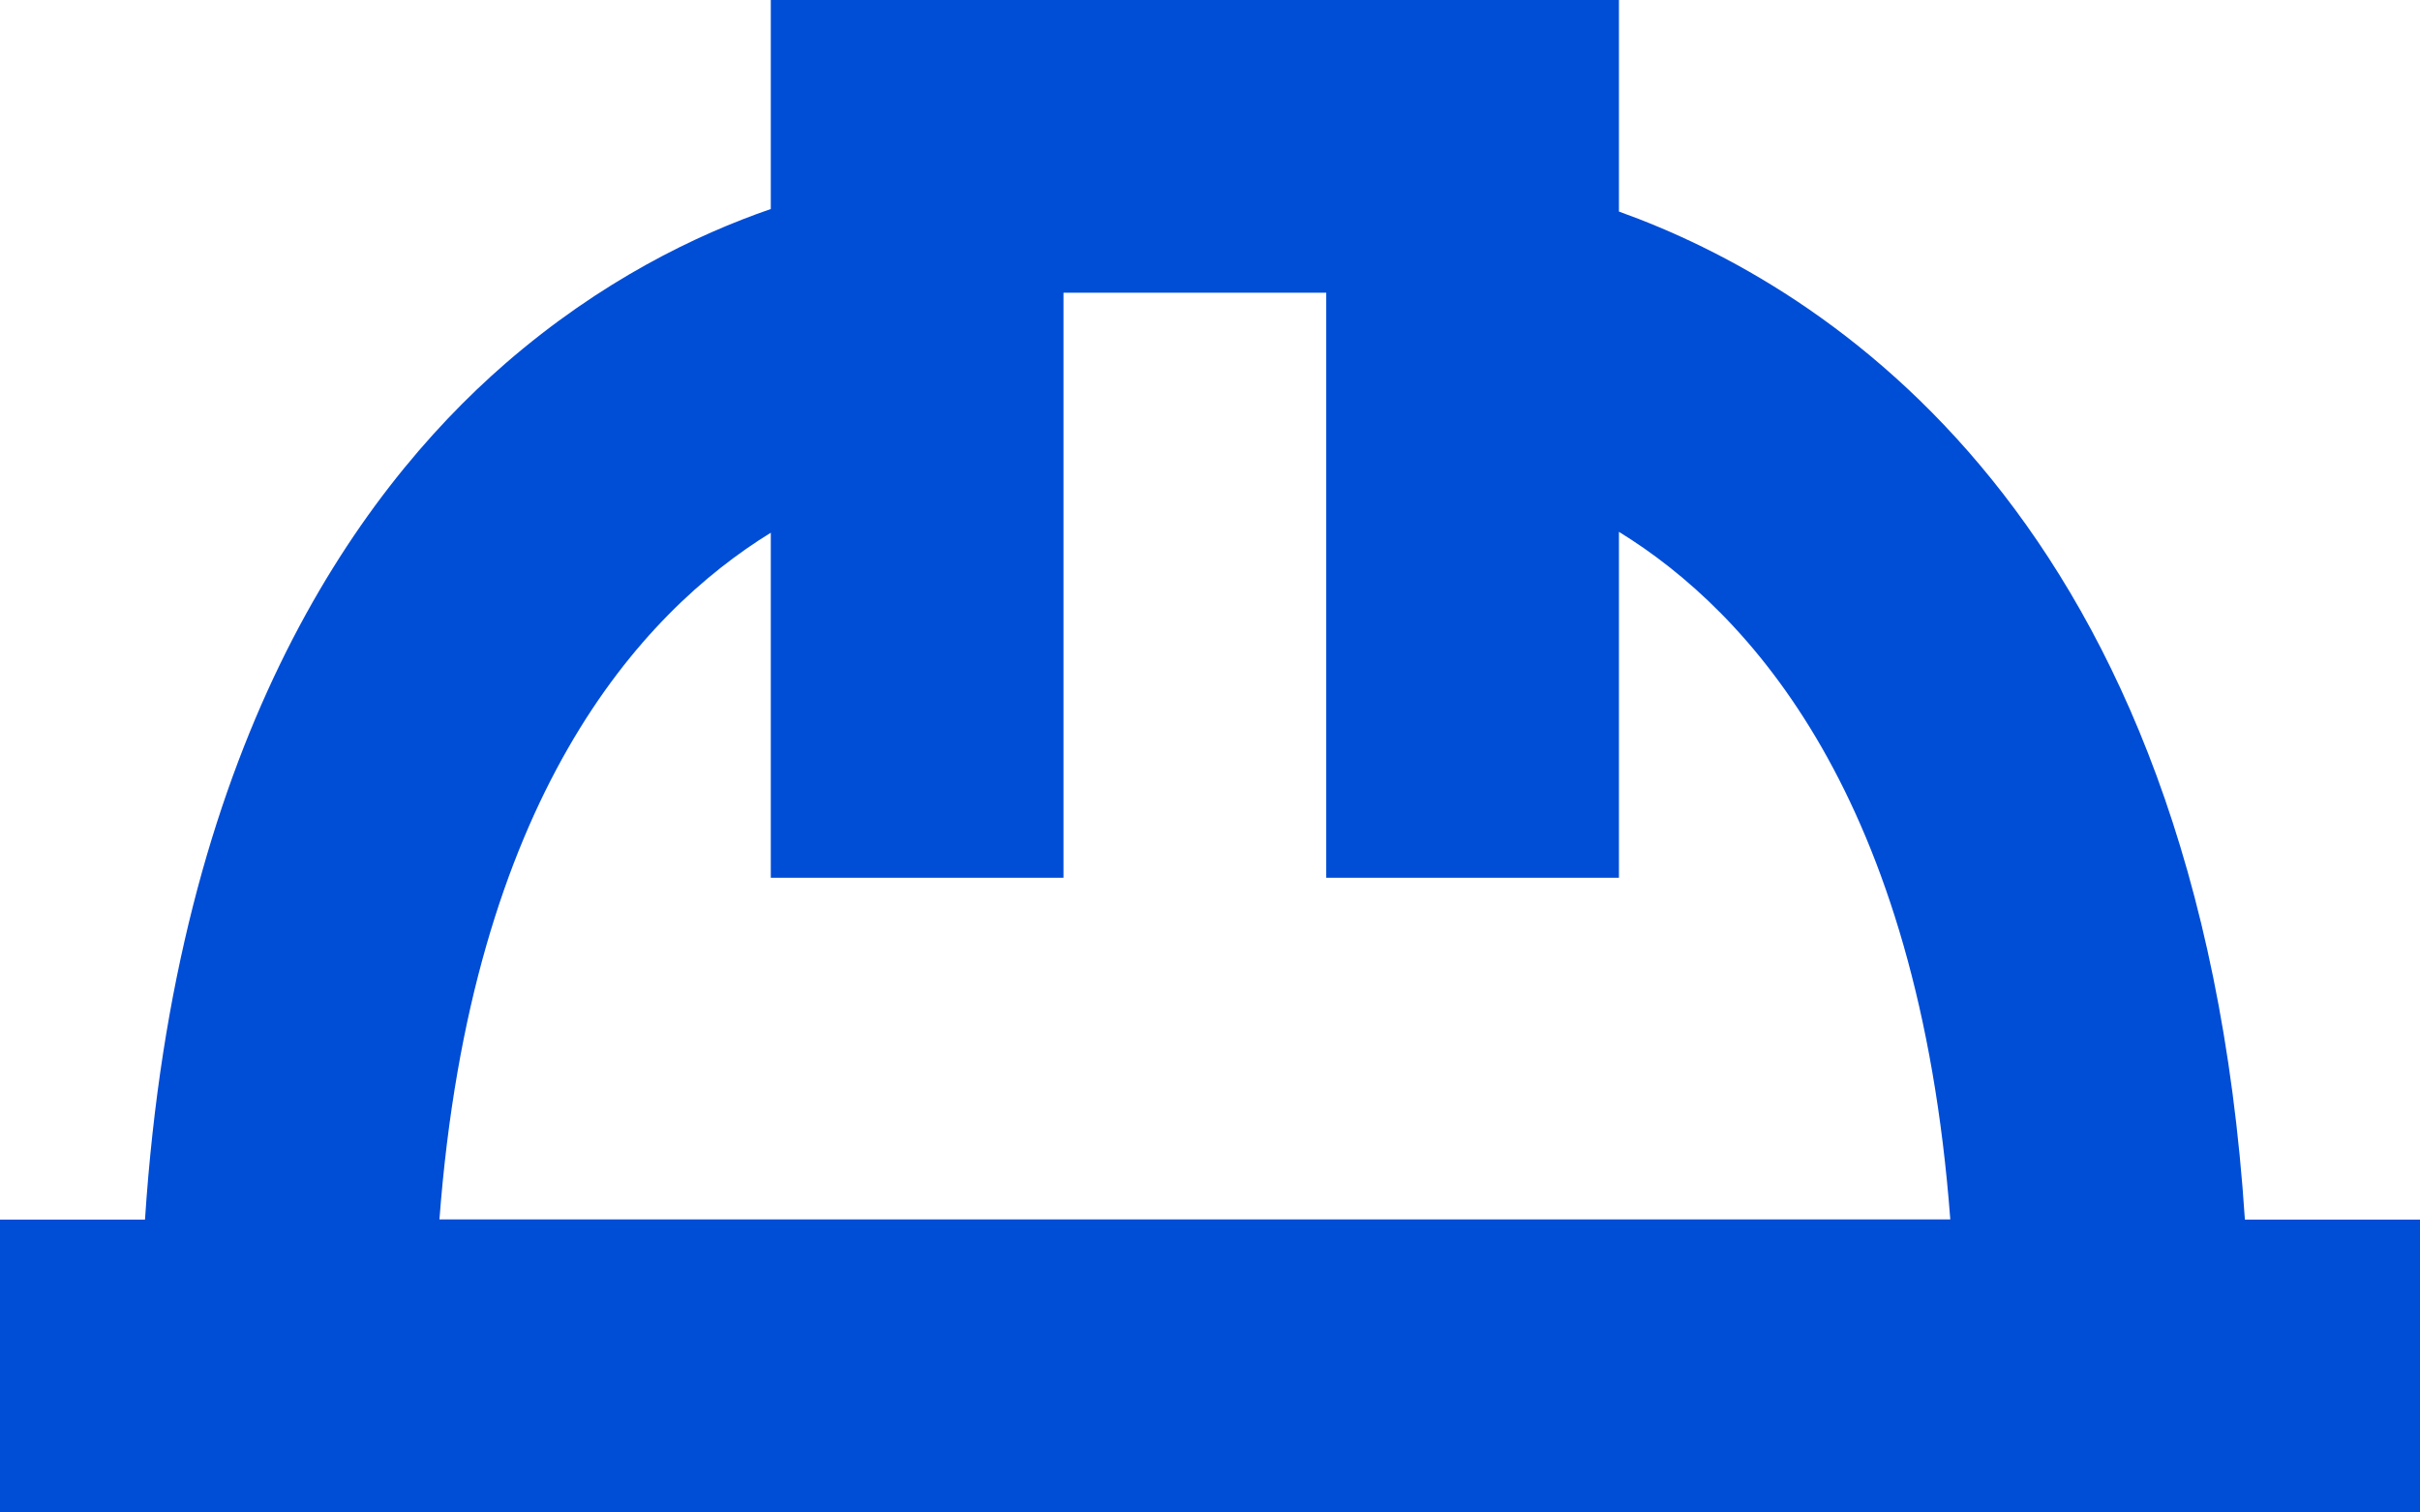 <?xml version="1.0" encoding="UTF-8"?><svg id="Layer_2" xmlns="http://www.w3.org/2000/svg" viewBox="0 0 152.71 95.43"><defs><style>.cls-1{fill:#004dd6;}</style></defs><g id="Layer_1-2"><path class="cls-1" d="M141.66,76.96c-2.91-44.39-26.52-58.96-39.5-63.61V0H48.64V13.19c-4.67,1.61-10.71,4.51-16.74,9.74-9.58,8.32-20.8,24.33-22.75,54.03H0v18.47H152.71v-18.47h-11.04ZM48.64,33.62v21.77h18.47V18.47h16.58V55.39h18.47v-21.83c8.25,5.07,18.9,16.74,20.91,43.39H27.73c2.01-26.57,12.64-38.24,20.92-43.34Z"/></g></svg>